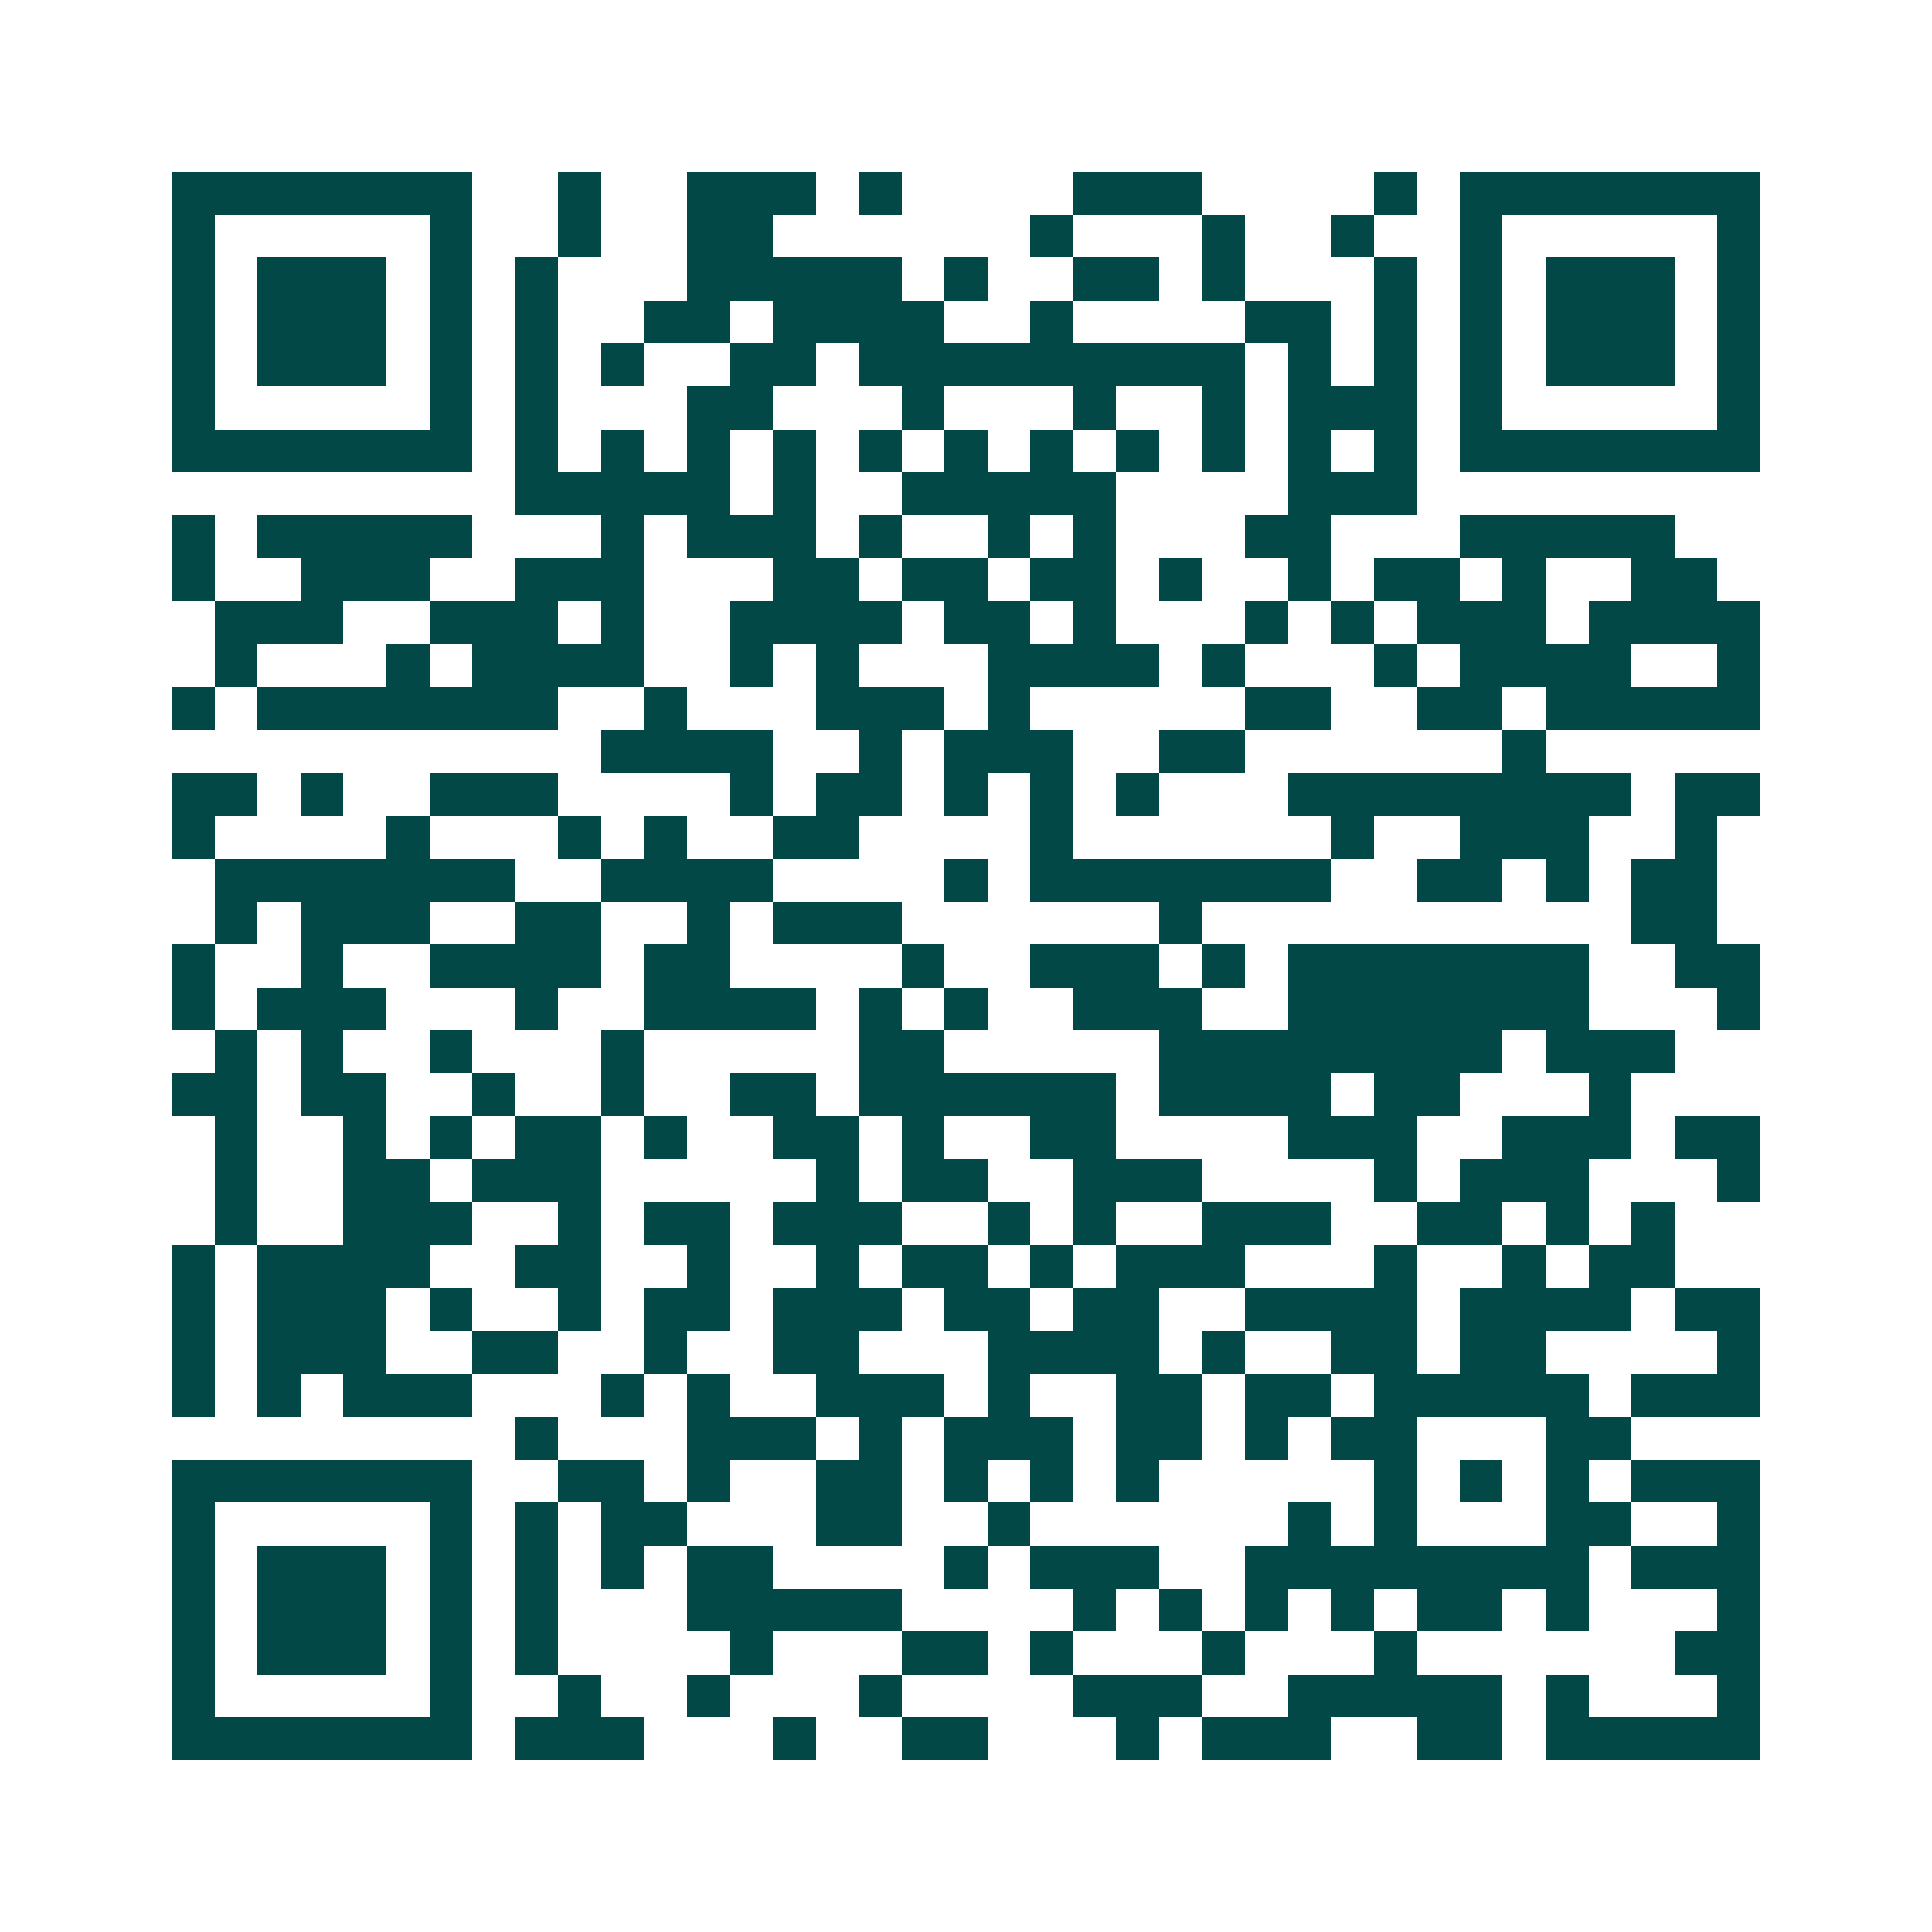 <svg xmlns="http://www.w3.org/2000/svg" width="200" height="200" viewBox="0 0 45 45" shape-rendering="crispEdges"><path fill="#ffffff" d="M0 0h45v45H0z"/><path stroke="#014847" d="M4 4.5h7m2 0h1m2 0h3m1 0h1m4 0h3m4 0h1m1 0h7M4 5.5h1m5 0h1m2 0h1m2 0h2m6 0h1m3 0h1m2 0h1m2 0h1m5 0h1M4 6.5h1m1 0h3m1 0h1m1 0h1m3 0h5m1 0h1m2 0h2m1 0h1m3 0h1m1 0h1m1 0h3m1 0h1M4 7.5h1m1 0h3m1 0h1m1 0h1m2 0h2m1 0h4m2 0h1m4 0h2m1 0h1m1 0h1m1 0h3m1 0h1M4 8.5h1m1 0h3m1 0h1m1 0h1m1 0h1m2 0h2m1 0h9m1 0h1m1 0h1m1 0h1m1 0h3m1 0h1M4 9.5h1m5 0h1m1 0h1m3 0h2m3 0h1m3 0h1m2 0h1m1 0h3m1 0h1m5 0h1M4 10.5h7m1 0h1m1 0h1m1 0h1m1 0h1m1 0h1m1 0h1m1 0h1m1 0h1m1 0h1m1 0h1m1 0h1m1 0h7M12 11.5h5m1 0h1m2 0h5m4 0h3M4 12.5h1m1 0h5m3 0h1m1 0h3m1 0h1m2 0h1m1 0h1m3 0h2m3 0h5M4 13.5h1m2 0h3m2 0h3m3 0h2m1 0h2m1 0h2m1 0h1m2 0h1m1 0h2m1 0h1m2 0h2M5 14.5h3m2 0h3m1 0h1m2 0h4m1 0h2m1 0h1m3 0h1m1 0h1m1 0h3m1 0h4M5 15.5h1m3 0h1m1 0h4m2 0h1m1 0h1m3 0h4m1 0h1m3 0h1m1 0h4m2 0h1M4 16.5h1m1 0h7m2 0h1m3 0h3m1 0h1m5 0h2m2 0h2m1 0h5M14 17.5h4m2 0h1m1 0h3m2 0h2m6 0h1M4 18.5h2m1 0h1m2 0h3m4 0h1m1 0h2m1 0h1m1 0h1m1 0h1m3 0h8m1 0h2M4 19.5h1m4 0h1m3 0h1m1 0h1m2 0h2m4 0h1m6 0h1m2 0h3m2 0h1M5 20.5h7m2 0h4m4 0h1m1 0h7m2 0h2m1 0h1m1 0h2M5 21.5h1m1 0h3m2 0h2m2 0h1m1 0h3m6 0h1m10 0h2M4 22.5h1m2 0h1m2 0h4m1 0h2m4 0h1m2 0h3m1 0h1m1 0h7m2 0h2M4 23.5h1m1 0h3m3 0h1m2 0h4m1 0h1m1 0h1m2 0h3m2 0h7m3 0h1M5 24.5h1m1 0h1m2 0h1m3 0h1m5 0h2m5 0h8m1 0h3M4 25.5h2m1 0h2m2 0h1m2 0h1m2 0h2m1 0h6m1 0h4m1 0h2m3 0h1M5 26.5h1m2 0h1m1 0h1m1 0h2m1 0h1m2 0h2m1 0h1m2 0h2m4 0h3m2 0h3m1 0h2M5 27.5h1m2 0h2m1 0h3m5 0h1m1 0h2m2 0h3m4 0h1m1 0h3m3 0h1M5 28.5h1m2 0h3m2 0h1m1 0h2m1 0h3m2 0h1m1 0h1m2 0h3m2 0h2m1 0h1m1 0h1M4 29.5h1m1 0h4m2 0h2m2 0h1m2 0h1m1 0h2m1 0h1m1 0h3m3 0h1m2 0h1m1 0h2M4 30.5h1m1 0h3m1 0h1m2 0h1m1 0h2m1 0h3m1 0h2m1 0h2m2 0h4m1 0h4m1 0h2M4 31.5h1m1 0h3m2 0h2m2 0h1m2 0h2m3 0h4m1 0h1m2 0h2m1 0h2m4 0h1M4 32.5h1m1 0h1m1 0h3m3 0h1m1 0h1m2 0h3m1 0h1m2 0h2m1 0h2m1 0h5m1 0h3M12 33.5h1m3 0h3m1 0h1m1 0h3m1 0h2m1 0h1m1 0h2m3 0h2M4 34.5h7m2 0h2m1 0h1m2 0h2m1 0h1m1 0h1m1 0h1m5 0h1m1 0h1m1 0h1m1 0h3M4 35.5h1m5 0h1m1 0h1m1 0h2m3 0h2m2 0h1m6 0h1m1 0h1m3 0h2m2 0h1M4 36.5h1m1 0h3m1 0h1m1 0h1m1 0h1m1 0h2m4 0h1m1 0h3m2 0h8m1 0h3M4 37.5h1m1 0h3m1 0h1m1 0h1m3 0h5m4 0h1m1 0h1m1 0h1m1 0h1m1 0h2m1 0h1m3 0h1M4 38.5h1m1 0h3m1 0h1m1 0h1m4 0h1m3 0h2m1 0h1m3 0h1m3 0h1m6 0h2M4 39.5h1m5 0h1m2 0h1m2 0h1m3 0h1m4 0h3m2 0h5m1 0h1m3 0h1M4 40.5h7m1 0h3m3 0h1m2 0h2m3 0h1m1 0h3m2 0h2m1 0h5"/></svg>
